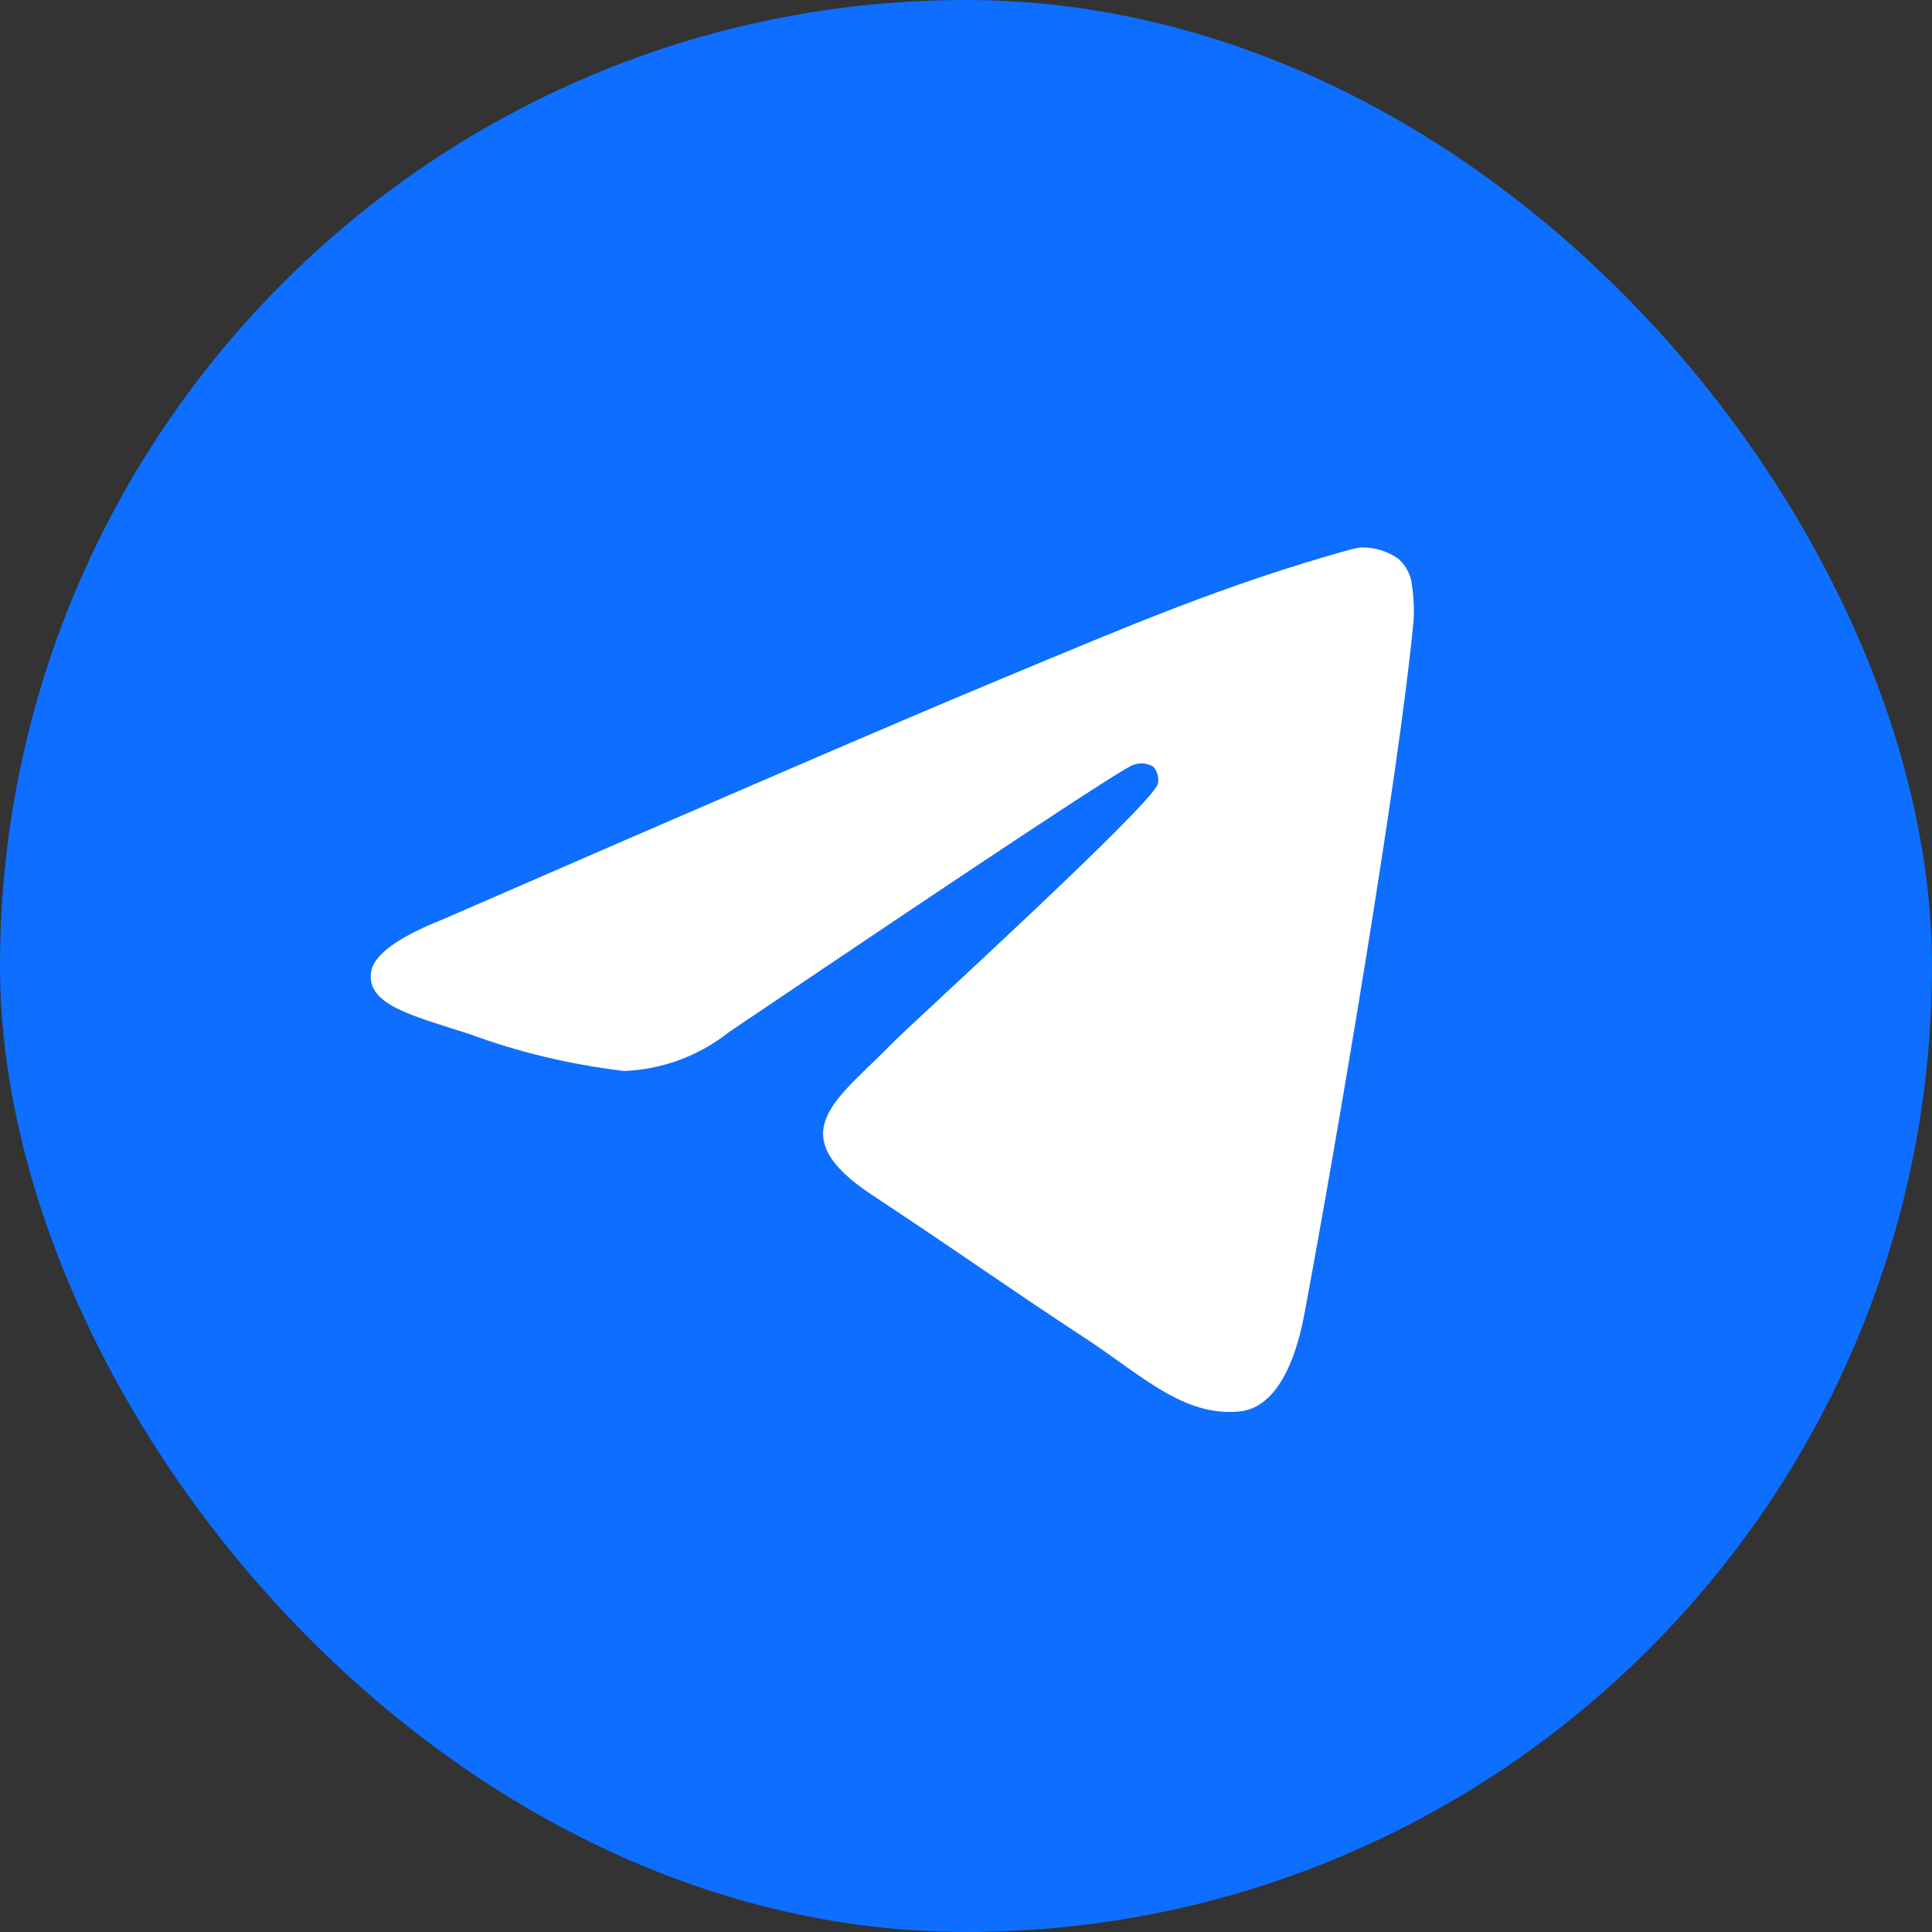 <?xml version="1.0" encoding="UTF-8"?> <svg xmlns="http://www.w3.org/2000/svg" width="50" height="50" viewBox="0 0 50 50" fill="none"><rect x="0" y="0" width="50" height="50" fill="#333333" stroke="none"/><rect width="50" height="50" rx="25" fill="#0D6EFF"></rect><path d="M35.221 14.168C35.231 14.168 35.245 14.168 35.258 14.168C35.605 14.168 35.927 14.276 36.191 14.462L36.186 14.459C36.378 14.626 36.508 14.862 36.539 15.128V15.133C36.572 15.335 36.591 15.568 36.591 15.805C36.591 15.913 36.587 16.019 36.579 16.125V16.11C36.206 20.043 34.585 29.58 33.762 33.982C33.413 35.846 32.728 36.471 32.064 36.53C30.621 36.665 29.526 35.578 28.128 34.661C25.94 33.225 24.703 32.332 22.58 30.933C20.125 29.318 21.717 28.426 23.115 26.975C23.482 26.593 29.841 20.808 29.966 20.284C29.972 20.252 29.976 20.217 29.976 20.181C29.976 20.051 29.927 19.933 29.849 19.844C29.763 19.787 29.655 19.756 29.542 19.756C29.468 19.756 29.396 19.771 29.33 19.796L29.333 19.794C29.114 19.844 25.619 22.153 18.848 26.723C18.11 27.306 17.177 27.674 16.161 27.717H16.151C14.712 27.543 13.405 27.223 12.165 26.766L12.288 26.806C10.731 26.298 9.494 26.031 9.6 25.171C9.657 24.724 10.273 24.266 11.45 23.798C18.696 20.641 23.529 18.559 25.947 17.555C29.085 16.25 31.667 15.133 34.959 14.218L35.22 14.166L35.221 14.168Z" fill="white"></path></svg> 